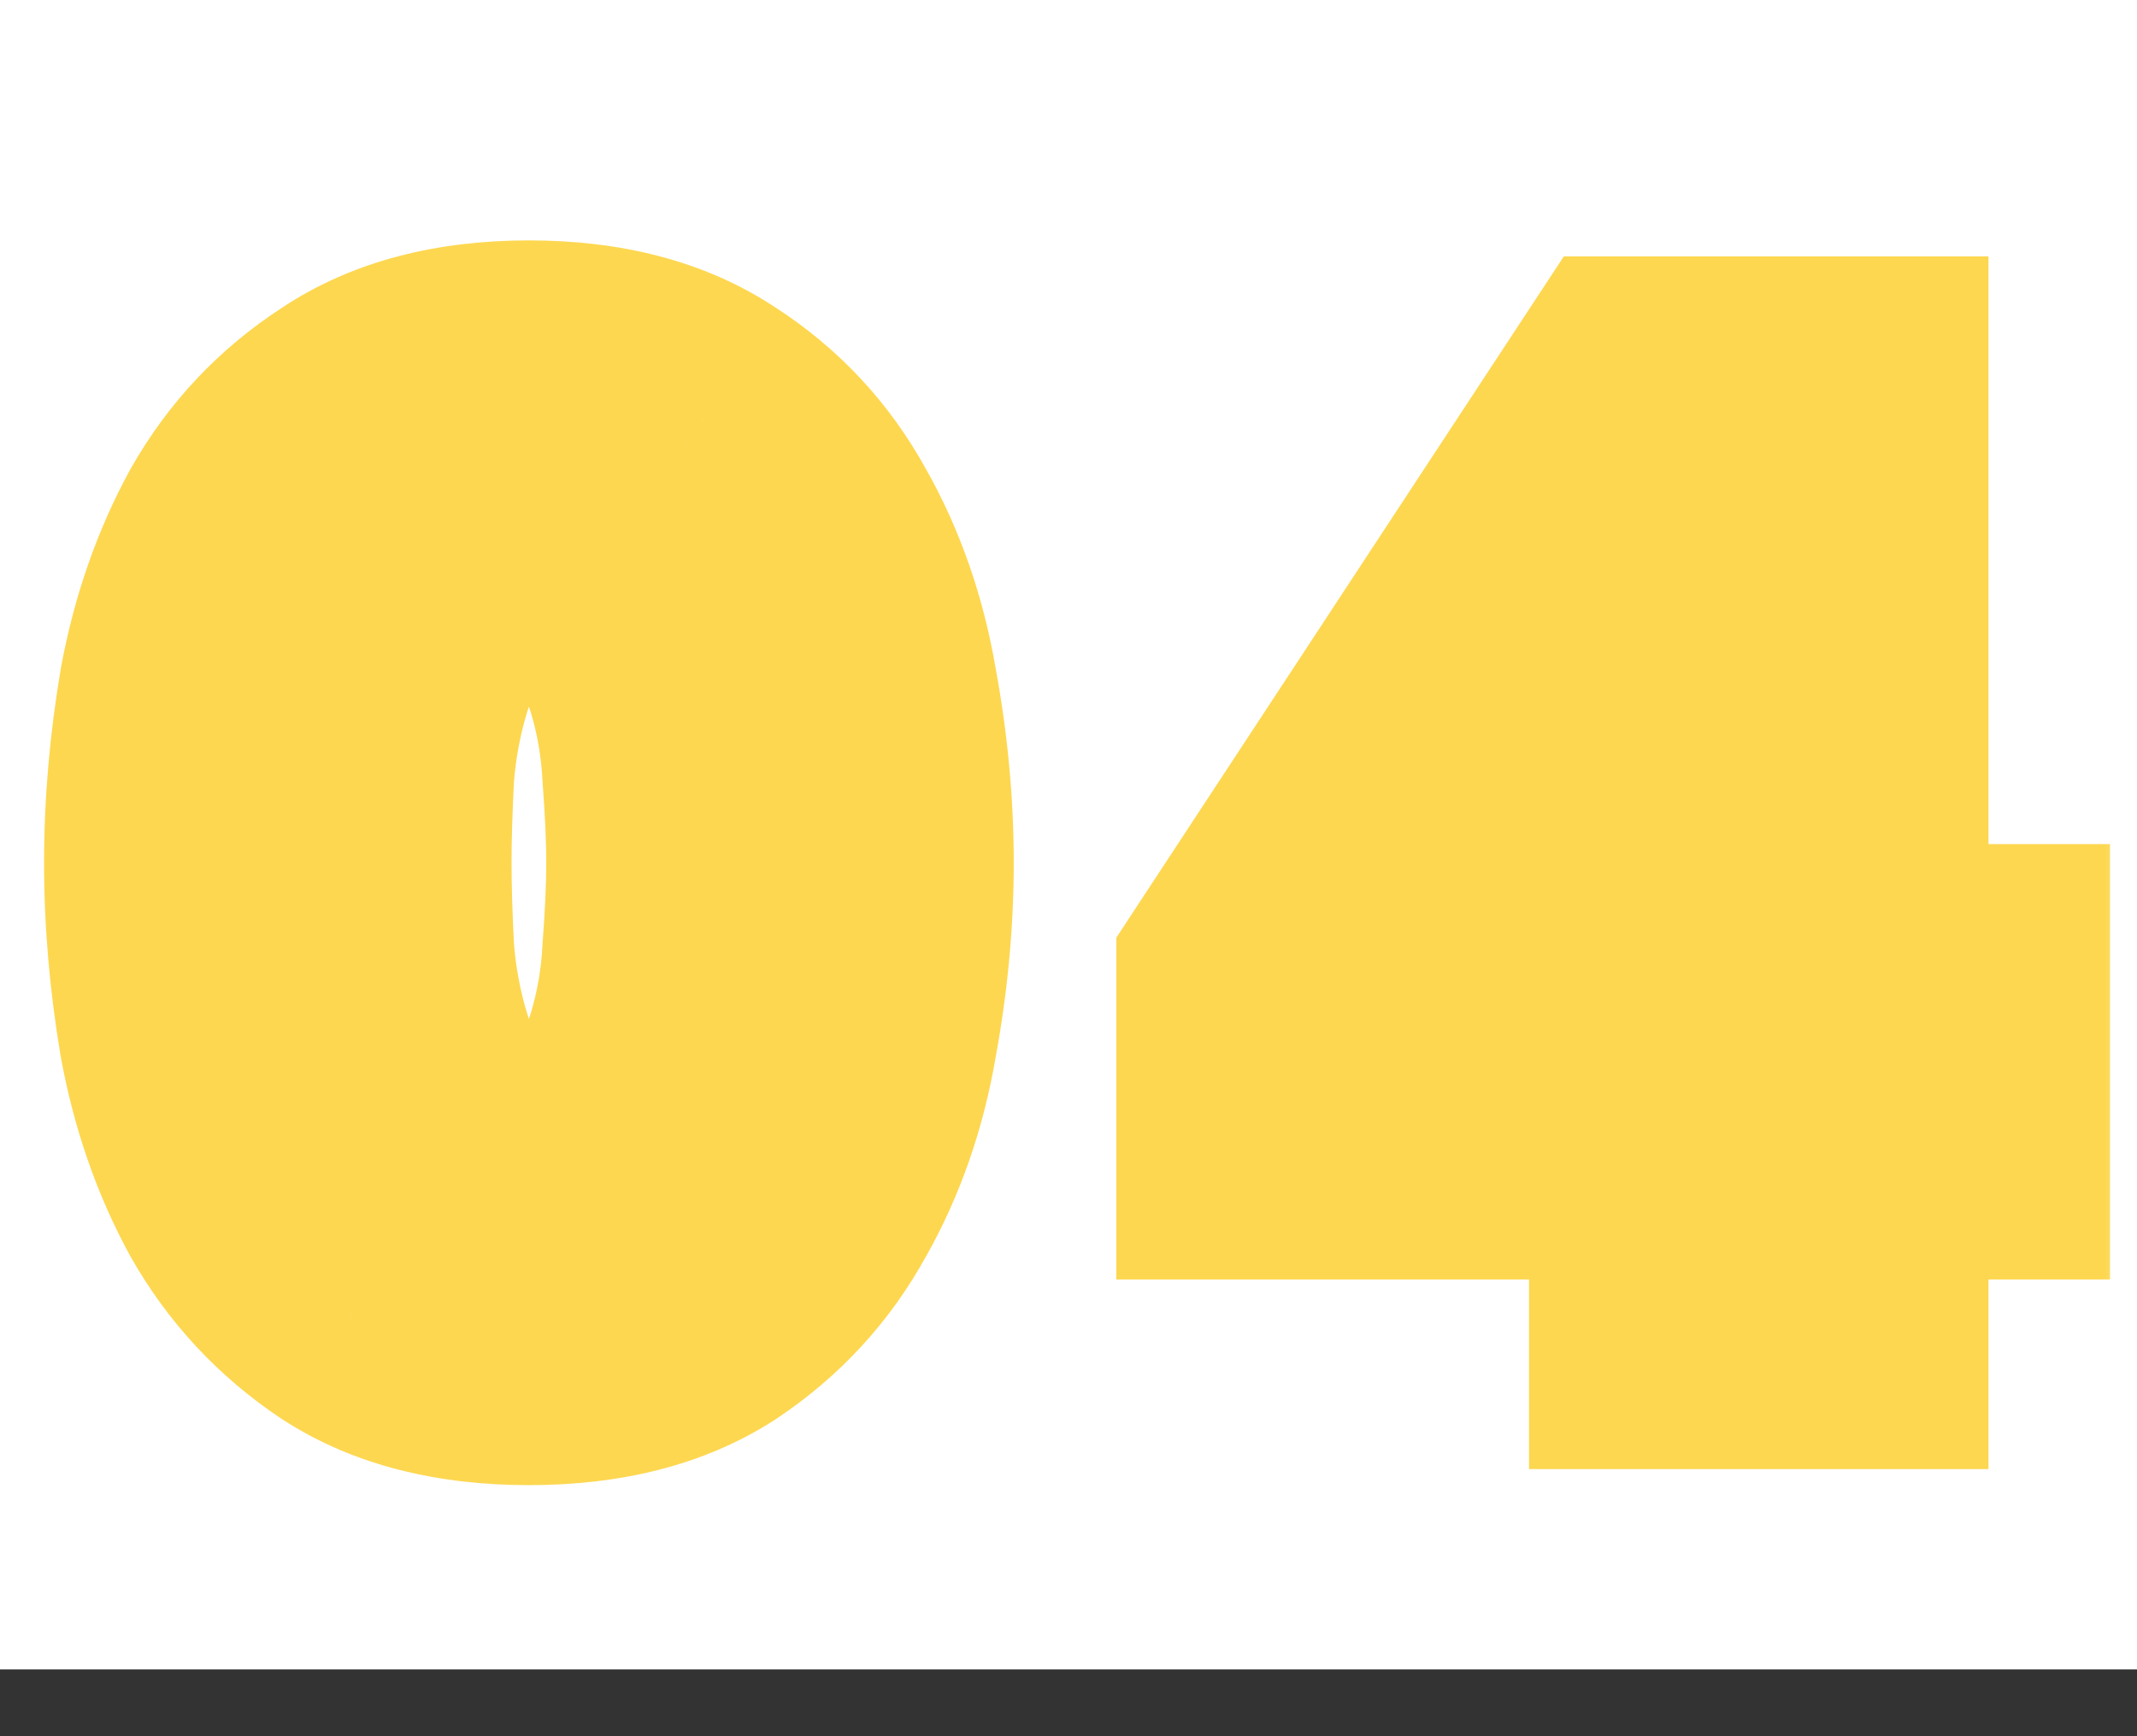 <svg width="32" height="26" viewBox="0 0 32 26" fill="none" xmlns="http://www.w3.org/2000/svg">
<rect x="0" y="0" width="32" height="26" fill="#333333" stroke="none"/>
<rect width="32" height="25" fill="white"/>
<mask id="path-1-outside-1_2001_1907" maskUnits="userSpaceOnUse" x="0" y="3" width="32" height="20" fill="black">
<rect fill="white" y="3" width="32" height="20"/>
<path d="M2.66 12.92C2.66 12.08 2.733 11.227 2.88 10.36C3.04 9.493 3.313 8.707 3.7 8C4.1 7.293 4.64 6.72 5.32 6.28C6 5.827 6.867 5.6 7.92 5.6C8.973 5.6 9.84 5.827 10.52 6.28C11.2 6.72 11.733 7.293 12.12 8C12.52 8.707 12.793 9.493 12.94 10.36C13.1 11.227 13.18 12.08 13.18 12.92C13.18 13.76 13.1 14.613 12.94 15.48C12.793 16.347 12.52 17.133 12.12 17.84C11.733 18.547 11.2 19.127 10.52 19.58C9.84 20.02 8.973 20.24 7.92 20.24C6.867 20.24 6 20.02 5.32 19.58C4.64 19.127 4.1 18.547 3.7 17.84C3.313 17.133 3.04 16.347 2.88 15.48C2.733 14.613 2.66 13.76 2.66 12.92ZM5.66 12.92C5.66 13.293 5.673 13.74 5.7 14.26C5.74 14.78 5.833 15.28 5.98 15.76C6.127 16.24 6.347 16.647 6.64 16.98C6.947 17.313 7.373 17.48 7.92 17.48C8.453 17.48 8.873 17.313 9.18 16.98C9.487 16.647 9.713 16.24 9.86 15.76C10.007 15.28 10.093 14.78 10.12 14.26C10.16 13.74 10.18 13.293 10.18 12.92C10.18 12.547 10.16 12.1 10.12 11.58C10.093 11.06 10.007 10.56 9.86 10.08C9.713 9.6 9.487 9.193 9.18 8.86C8.873 8.527 8.453 8.36 7.92 8.36C7.373 8.36 6.947 8.527 6.64 8.86C6.347 9.193 6.127 9.6 5.98 10.08C5.833 10.56 5.74 11.06 5.7 11.58C5.673 12.1 5.66 12.547 5.66 12.92ZM24.896 17.16H18.716V14.64L24.496 5.84H27.776V14.64H29.596V17.16H27.776V20H24.896V17.16ZM24.896 9.76H24.856L21.716 14.64H24.896V9.76Z"/>
</mask>
<path d="M2.66 12.92C2.66 12.08 2.733 11.227 2.88 10.36C3.04 9.493 3.313 8.707 3.7 8C4.1 7.293 4.64 6.72 5.32 6.28C6 5.827 6.867 5.6 7.92 5.6C8.973 5.6 9.84 5.827 10.52 6.28C11.2 6.72 11.733 7.293 12.12 8C12.52 8.707 12.793 9.493 12.94 10.36C13.1 11.227 13.18 12.08 13.18 12.92C13.18 13.76 13.1 14.613 12.94 15.48C12.793 16.347 12.52 17.133 12.12 17.84C11.733 18.547 11.2 19.127 10.52 19.58C9.84 20.02 8.973 20.24 7.92 20.24C6.867 20.24 6 20.02 5.32 19.58C4.64 19.127 4.1 18.547 3.7 17.84C3.313 17.133 3.04 16.347 2.88 15.48C2.733 14.613 2.66 13.76 2.66 12.92ZM5.66 12.92C5.66 13.293 5.673 13.74 5.7 14.26C5.74 14.78 5.833 15.28 5.98 15.76C6.127 16.24 6.347 16.647 6.64 16.98C6.947 17.313 7.373 17.48 7.92 17.48C8.453 17.48 8.873 17.313 9.18 16.98C9.487 16.647 9.713 16.24 9.86 15.76C10.007 15.28 10.093 14.78 10.12 14.26C10.16 13.74 10.18 13.293 10.18 12.92C10.18 12.547 10.16 12.1 10.12 11.58C10.093 11.06 10.007 10.56 9.86 10.08C9.713 9.6 9.487 9.193 9.18 8.86C8.873 8.527 8.453 8.36 7.92 8.36C7.373 8.36 6.947 8.527 6.64 8.86C6.347 9.193 6.127 9.6 5.98 10.08C5.833 10.56 5.74 11.06 5.7 11.58C5.673 12.1 5.66 12.547 5.66 12.92ZM24.896 17.16H18.716V14.64L24.496 5.84H27.776V14.64H29.596V17.16H27.776V20H24.896V17.16ZM24.896 9.76H24.856L21.716 14.64H24.896V9.76Z" fill="white"/>
<path d="M2.88 10.36L0.913 9.997L0.911 10.012L0.908 10.026L2.88 10.36ZM3.7 8L1.959 7.015L1.952 7.027L1.945 7.04L3.7 8ZM5.32 6.28L6.407 7.959L6.418 7.952L6.429 7.944L5.32 6.28ZM10.52 6.28L9.411 7.944L9.422 7.952L9.434 7.959L10.52 6.28ZM12.12 8L10.366 8.96L10.372 8.973L10.38 8.985L12.12 8ZM12.94 10.36L10.968 10.694L10.97 10.708L10.973 10.723L12.94 10.36ZM12.94 15.48L10.973 15.117L10.97 15.132L10.968 15.146L12.94 15.48ZM12.12 17.84L10.38 16.855L10.372 16.867L10.366 16.88L12.12 17.84ZM10.52 19.58L11.607 21.259L11.618 21.252L11.629 21.244L10.52 19.58ZM5.32 19.58L4.211 21.244L4.222 21.252L4.234 21.259L5.32 19.58ZM3.7 17.84L1.945 18.8L1.952 18.813L1.959 18.825L3.7 17.84ZM2.88 15.48L0.908 15.814L0.911 15.828L0.913 15.843L2.88 15.48ZM5.7 14.26L3.703 14.362L3.704 14.388L3.706 14.413L5.7 14.26ZM5.98 15.76L7.893 15.176V15.176L5.98 15.76ZM6.64 16.98L5.139 18.301L5.153 18.318L5.168 18.334L6.64 16.98ZM9.86 15.76L7.947 15.176L7.947 15.176L9.86 15.76ZM10.12 14.26L8.126 14.107L8.124 14.132L8.123 14.158L10.12 14.26ZM10.12 11.58L8.123 11.682L8.124 11.708L8.126 11.733L10.12 11.58ZM9.86 10.08L7.947 10.664L7.947 10.664L9.86 10.08ZM9.18 8.86L10.652 7.506L10.652 7.506L9.18 8.86ZM6.64 8.86L5.168 7.506L5.153 7.522L5.139 7.539L6.64 8.86ZM5.98 10.08L7.893 10.664L5.98 10.08ZM5.7 11.58L3.706 11.427L3.704 11.452L3.703 11.478L5.7 11.58ZM4.66 12.92C4.66 12.197 4.723 11.455 4.852 10.694L0.908 10.026C0.744 10.998 0.66 11.963 0.66 12.92H4.66ZM4.847 10.723C4.972 10.046 5.179 9.464 5.455 8.96L1.945 7.04C1.448 7.95 1.108 8.941 0.913 9.997L4.847 10.723ZM5.441 8.985C5.682 8.558 5.998 8.223 6.407 7.959L4.234 4.601C3.282 5.217 2.518 6.028 1.959 7.015L5.441 8.985ZM6.429 7.944C6.698 7.765 7.148 7.6 7.92 7.6V3.6C6.585 3.6 5.302 3.888 4.211 4.616L6.429 7.944ZM7.92 7.6C8.692 7.6 9.142 7.765 9.411 7.944L11.629 4.616C10.538 3.888 9.255 3.6 7.92 3.6V7.6ZM9.434 7.959C9.836 8.22 10.139 8.546 10.366 8.96L13.874 7.04C13.328 6.04 12.564 5.22 11.607 4.601L9.434 7.959ZM10.38 8.985C10.656 9.474 10.857 10.037 10.968 10.694L14.912 10.026C14.73 8.95 14.384 7.94 13.861 7.015L10.38 8.985ZM10.973 10.723C11.112 11.476 11.18 12.208 11.18 12.92H15.18C15.18 11.952 15.088 10.977 14.907 9.997L10.973 10.723ZM11.18 12.92C11.18 13.632 11.112 14.364 10.973 15.117L14.907 15.843C15.088 14.863 15.18 13.888 15.18 12.92H11.18ZM10.968 15.146C10.857 15.803 10.656 16.366 10.38 16.855L13.861 18.825C14.384 17.9 14.73 16.89 14.912 15.814L10.968 15.146ZM10.366 16.88C10.136 17.299 9.826 17.639 9.411 17.916L11.629 21.244C12.574 20.614 13.331 19.794 13.874 18.8L10.366 16.88ZM9.434 17.901C9.161 18.077 8.702 18.24 7.92 18.24V22.24C9.245 22.24 10.519 21.963 11.607 21.259L9.434 17.901ZM7.92 18.24C7.138 18.24 6.679 18.077 6.407 17.901L4.234 21.259C5.321 21.963 6.595 22.24 7.92 22.24V18.24ZM6.429 17.916C6.008 17.635 5.685 17.287 5.441 16.855L1.959 18.825C2.515 19.806 3.272 20.618 4.211 21.244L6.429 17.916ZM5.455 16.88C5.179 16.376 4.972 15.794 4.847 15.117L0.913 15.843C1.108 16.899 1.448 17.89 1.945 18.8L5.455 16.88ZM4.852 15.146C4.723 14.385 4.66 13.643 4.66 12.92H0.66C0.66 13.877 0.744 14.842 0.908 15.814L4.852 15.146ZM3.66 12.92C3.66 13.338 3.675 13.82 3.703 14.362L7.697 14.158C7.672 13.659 7.66 13.249 7.66 12.92H3.66ZM3.706 14.413C3.757 15.074 3.876 15.719 4.067 16.344L7.893 15.176C7.791 14.841 7.723 14.486 7.694 14.107L3.706 14.413ZM4.067 16.344C4.286 17.061 4.634 17.728 5.139 18.301L8.141 15.659C8.059 15.565 7.967 15.419 7.893 15.176L4.067 16.344ZM5.168 18.334C5.931 19.163 6.939 19.48 7.92 19.48V15.48C7.849 15.48 7.859 15.469 7.918 15.492C7.947 15.504 7.982 15.521 8.019 15.546C8.056 15.572 8.087 15.599 8.112 15.626L5.168 18.334ZM7.92 19.48C8.904 19.48 9.899 19.153 10.652 18.334L7.708 15.626C7.73 15.602 7.759 15.576 7.795 15.551C7.831 15.527 7.866 15.508 7.897 15.496C7.96 15.471 7.979 15.48 7.92 15.48V19.48ZM10.652 18.334C11.182 17.758 11.548 17.079 11.773 16.344L7.947 15.176C7.879 15.4 7.791 15.536 7.708 15.626L10.652 18.334ZM11.773 16.344C11.969 15.702 12.083 15.04 12.117 14.362L8.123 14.158C8.104 14.52 8.044 14.858 7.947 15.176L11.773 16.344ZM12.114 14.413C12.157 13.861 12.18 13.36 12.18 12.92H8.18C8.18 13.227 8.163 13.619 8.126 14.107L12.114 14.413ZM12.18 12.92C12.18 12.48 12.157 11.979 12.114 11.427L8.126 11.733C8.163 12.221 8.18 12.613 8.18 12.92H12.18ZM12.117 11.478C12.083 10.8 11.969 10.138 11.773 9.496L7.947 10.664C8.044 10.982 8.104 11.32 8.123 11.682L12.117 11.478ZM11.773 9.496C11.548 8.761 11.182 8.082 10.652 7.506L7.708 10.214C7.791 10.304 7.879 10.44 7.947 10.664L11.773 9.496ZM10.652 7.506C9.899 6.687 8.904 6.36 7.92 6.36V10.36C7.979 10.36 7.96 10.369 7.897 10.344C7.866 10.332 7.831 10.313 7.795 10.289C7.759 10.264 7.73 10.238 7.708 10.214L10.652 7.506ZM7.92 6.36C6.939 6.36 5.931 6.677 5.168 7.506L8.112 10.214C8.087 10.241 8.056 10.268 8.019 10.294C7.982 10.319 7.947 10.336 7.918 10.348C7.859 10.371 7.849 10.36 7.92 10.36V6.36ZM5.139 7.539C4.634 8.112 4.286 8.779 4.067 9.496L7.893 10.664C7.967 10.421 8.059 10.275 8.141 10.181L5.139 7.539ZM4.067 9.496C3.876 10.121 3.757 10.766 3.706 11.427L7.694 11.733C7.723 11.354 7.791 10.999 7.893 10.664L4.067 9.496ZM3.703 11.478C3.675 12.02 3.66 12.502 3.66 12.92H7.66C7.66 12.591 7.672 12.181 7.697 11.682L3.703 11.478ZM24.896 17.16H26.896V15.16H24.896V17.16ZM18.716 17.16H16.716V19.16H18.716V17.16ZM18.716 14.64L17.044 13.542L16.716 14.042V14.64H18.716ZM24.496 5.84V3.84H23.417L22.824 4.742L24.496 5.84ZM27.776 5.84H29.776V3.84H27.776V5.84ZM27.776 14.64H25.776V16.64H27.776V14.64ZM29.596 14.64H31.596V12.64H29.596V14.64ZM29.596 17.16V19.16H31.596V17.16H29.596ZM27.776 17.16V15.16H25.776V17.16H27.776ZM27.776 20V22H29.776V20H27.776ZM24.896 20H22.896V22H24.896V20ZM24.896 9.76H26.896V7.76H24.896V9.76ZM24.856 9.76V7.76H23.765L23.174 8.678L24.856 9.76ZM21.716 14.64L20.034 13.558L18.051 16.64H21.716V14.64ZM24.896 14.64V16.64H26.896V14.64H24.896ZM24.896 15.16H18.716V19.16H24.896V15.16ZM20.716 17.16V14.64H16.716V17.16H20.716ZM20.388 15.738L26.168 6.938L22.824 4.742L17.044 13.542L20.388 15.738ZM24.496 7.84H27.776V3.84H24.496V7.84ZM25.776 5.84V14.64H29.776V5.84H25.776ZM27.776 16.64H29.596V12.64H27.776V16.64ZM27.596 14.64V17.16H31.596V14.64H27.596ZM29.596 15.16H27.776V19.16H29.596V15.16ZM25.776 17.16V20H29.776V17.16H25.776ZM27.776 18H24.896V22H27.776V18ZM26.896 20V17.16H22.896V20H26.896ZM24.896 7.76H24.856V11.76H24.896V7.76ZM23.174 8.678L20.034 13.558L23.398 15.722L26.538 10.842L23.174 8.678ZM21.716 16.64H24.896V12.64H21.716V16.64ZM26.896 14.64V9.76H22.896V14.64H26.896Z" fill="#FDD750" mask="url(#path-1-outside-1_2001_1907)"/>
</svg>
